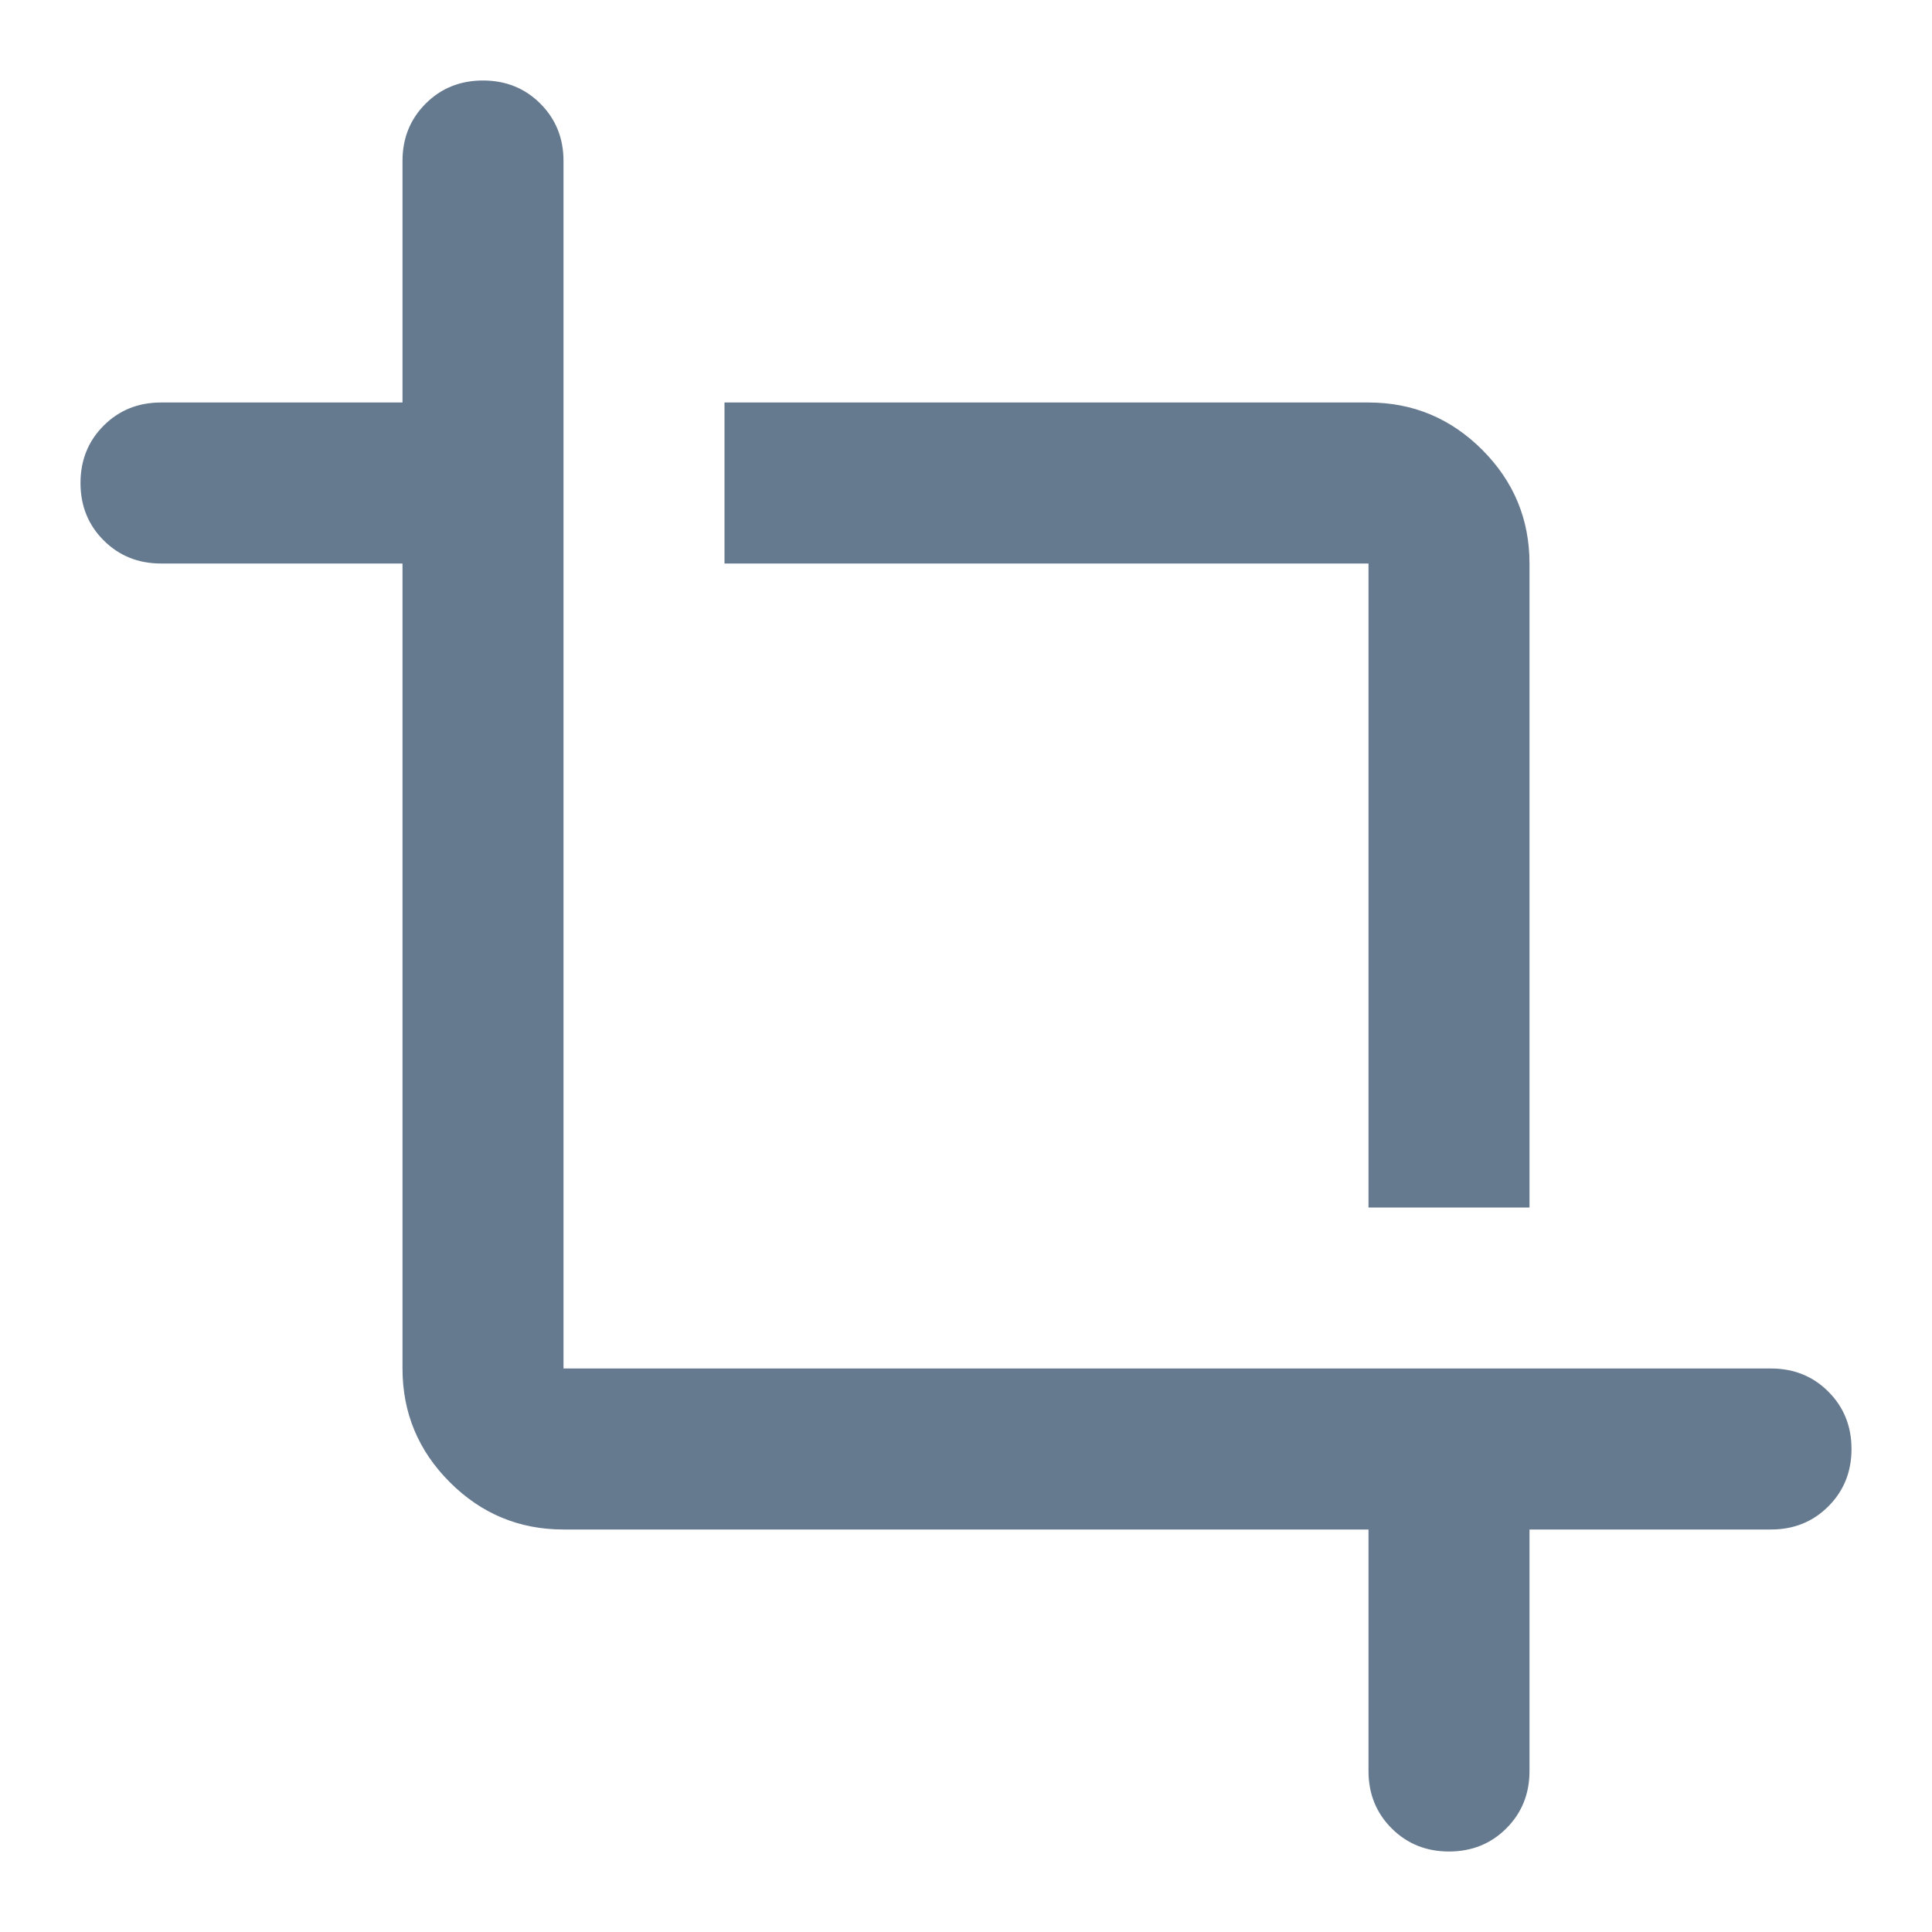 <svg width="48" height="48" viewBox="0 0 48 48" fill="none" xmlns="http://www.w3.org/2000/svg">
<path d="M34 44V38H14C12.9 38 11.958 37.608 11.175 36.825C10.392 36.042 10 35.1 10 34V14H4C3.433 14 2.958 13.808 2.575 13.425C2.192 13.042 2 12.567 2 12C2 11.433 2.192 10.958 2.575 10.575C2.958 10.192 3.433 10 4 10H10V4C10 3.433 10.192 2.958 10.575 2.575C10.958 2.192 11.433 2 12 2C12.567 2 13.042 2.192 13.425 2.575C13.808 2.958 14 3.433 14 4V34H44C44.567 34 45.042 34.192 45.425 34.575C45.808 34.958 46 35.433 46 36C46 36.567 45.808 37.042 45.425 37.425C45.042 37.808 44.567 38 44 38H38V44C38 44.567 37.808 45.042 37.425 45.425C37.042 45.808 36.567 46 36 46C35.433 46 34.958 45.808 34.575 45.425C34.192 45.042 34 44.567 34 44ZM34 30V14H18V10H34C35.1 10 36.042 10.392 36.825 11.175C37.608 11.958 38 12.9 38 14V30H34Z" fill="#65798F"/>
</svg>
